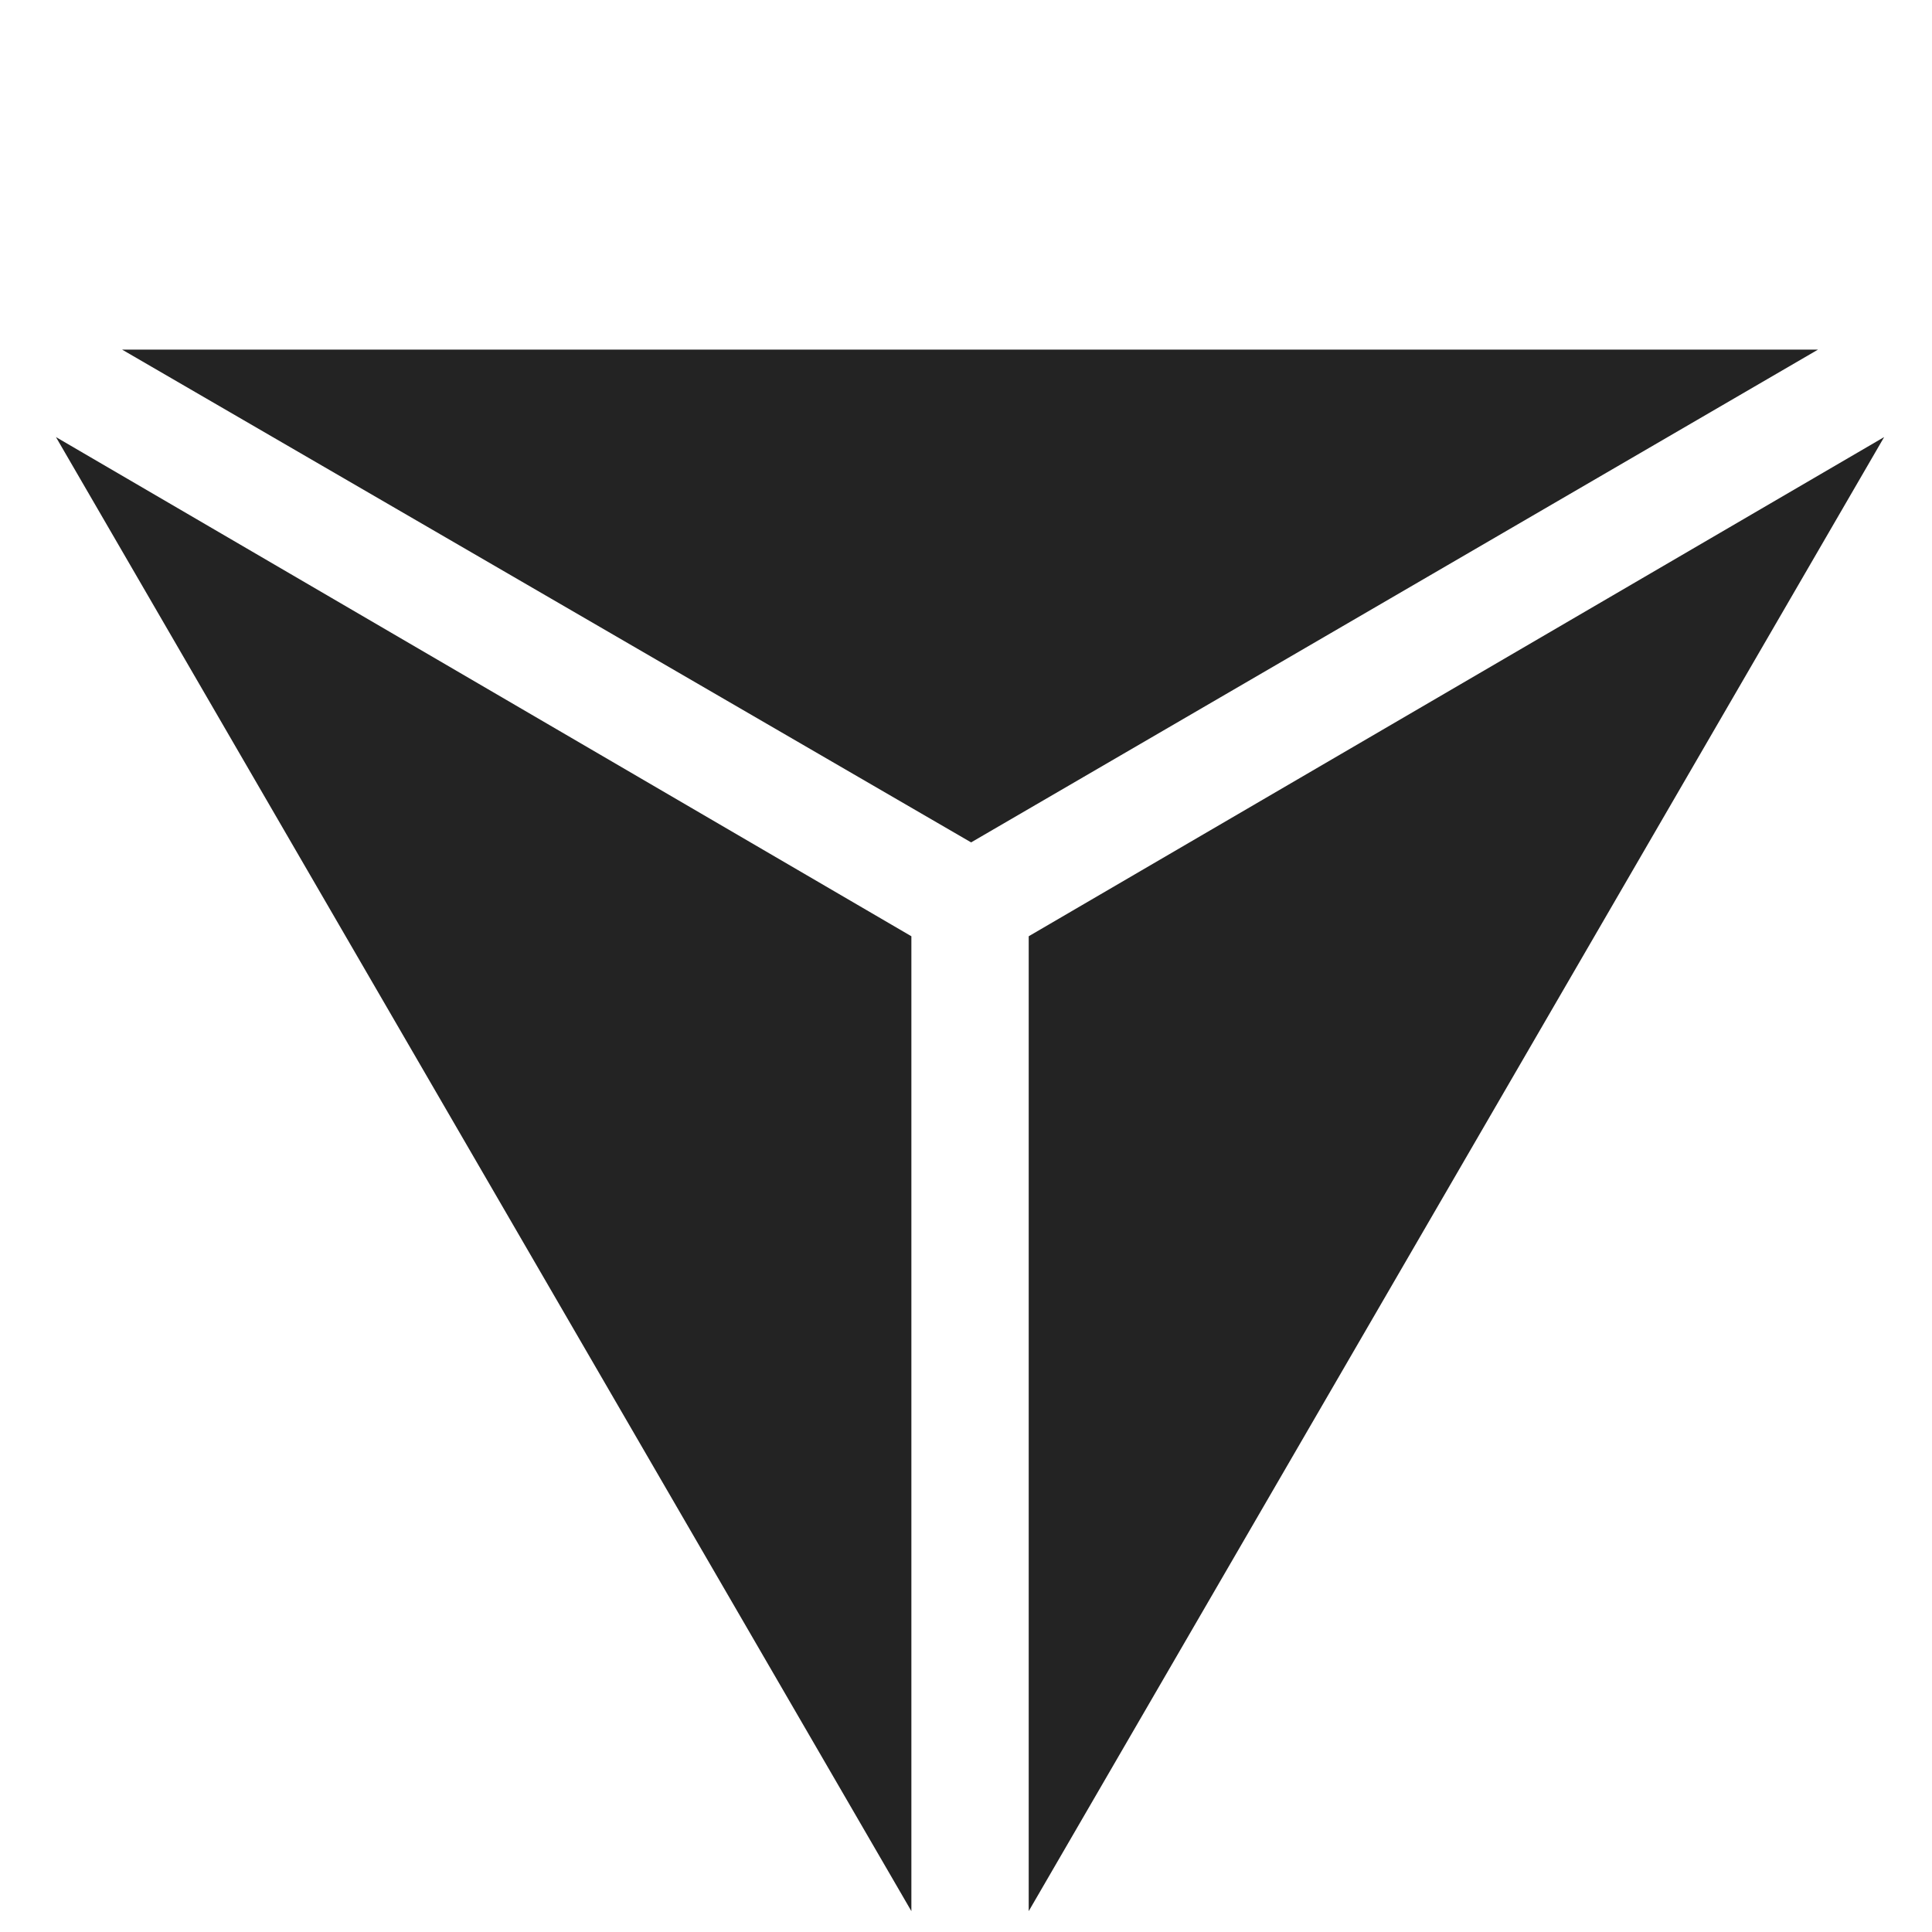 <?xml version="1.0" encoding="UTF-8"?> <svg xmlns="http://www.w3.org/2000/svg" id="a" data-name="Layer 1" viewBox="0 0 480 480"><defs><style> .b { fill: #232323; stroke-width: 0px; } </style></defs><path class="b" d="M13.9,108.59l212.53,124.02v242.21L13.9,108.59ZM451.68,86.86l-210.41,122.43L30.33,86.86h421.35ZM255.58,232.61l212.53-124.02-212.53,366.23v-242.21Z"></path></svg> 